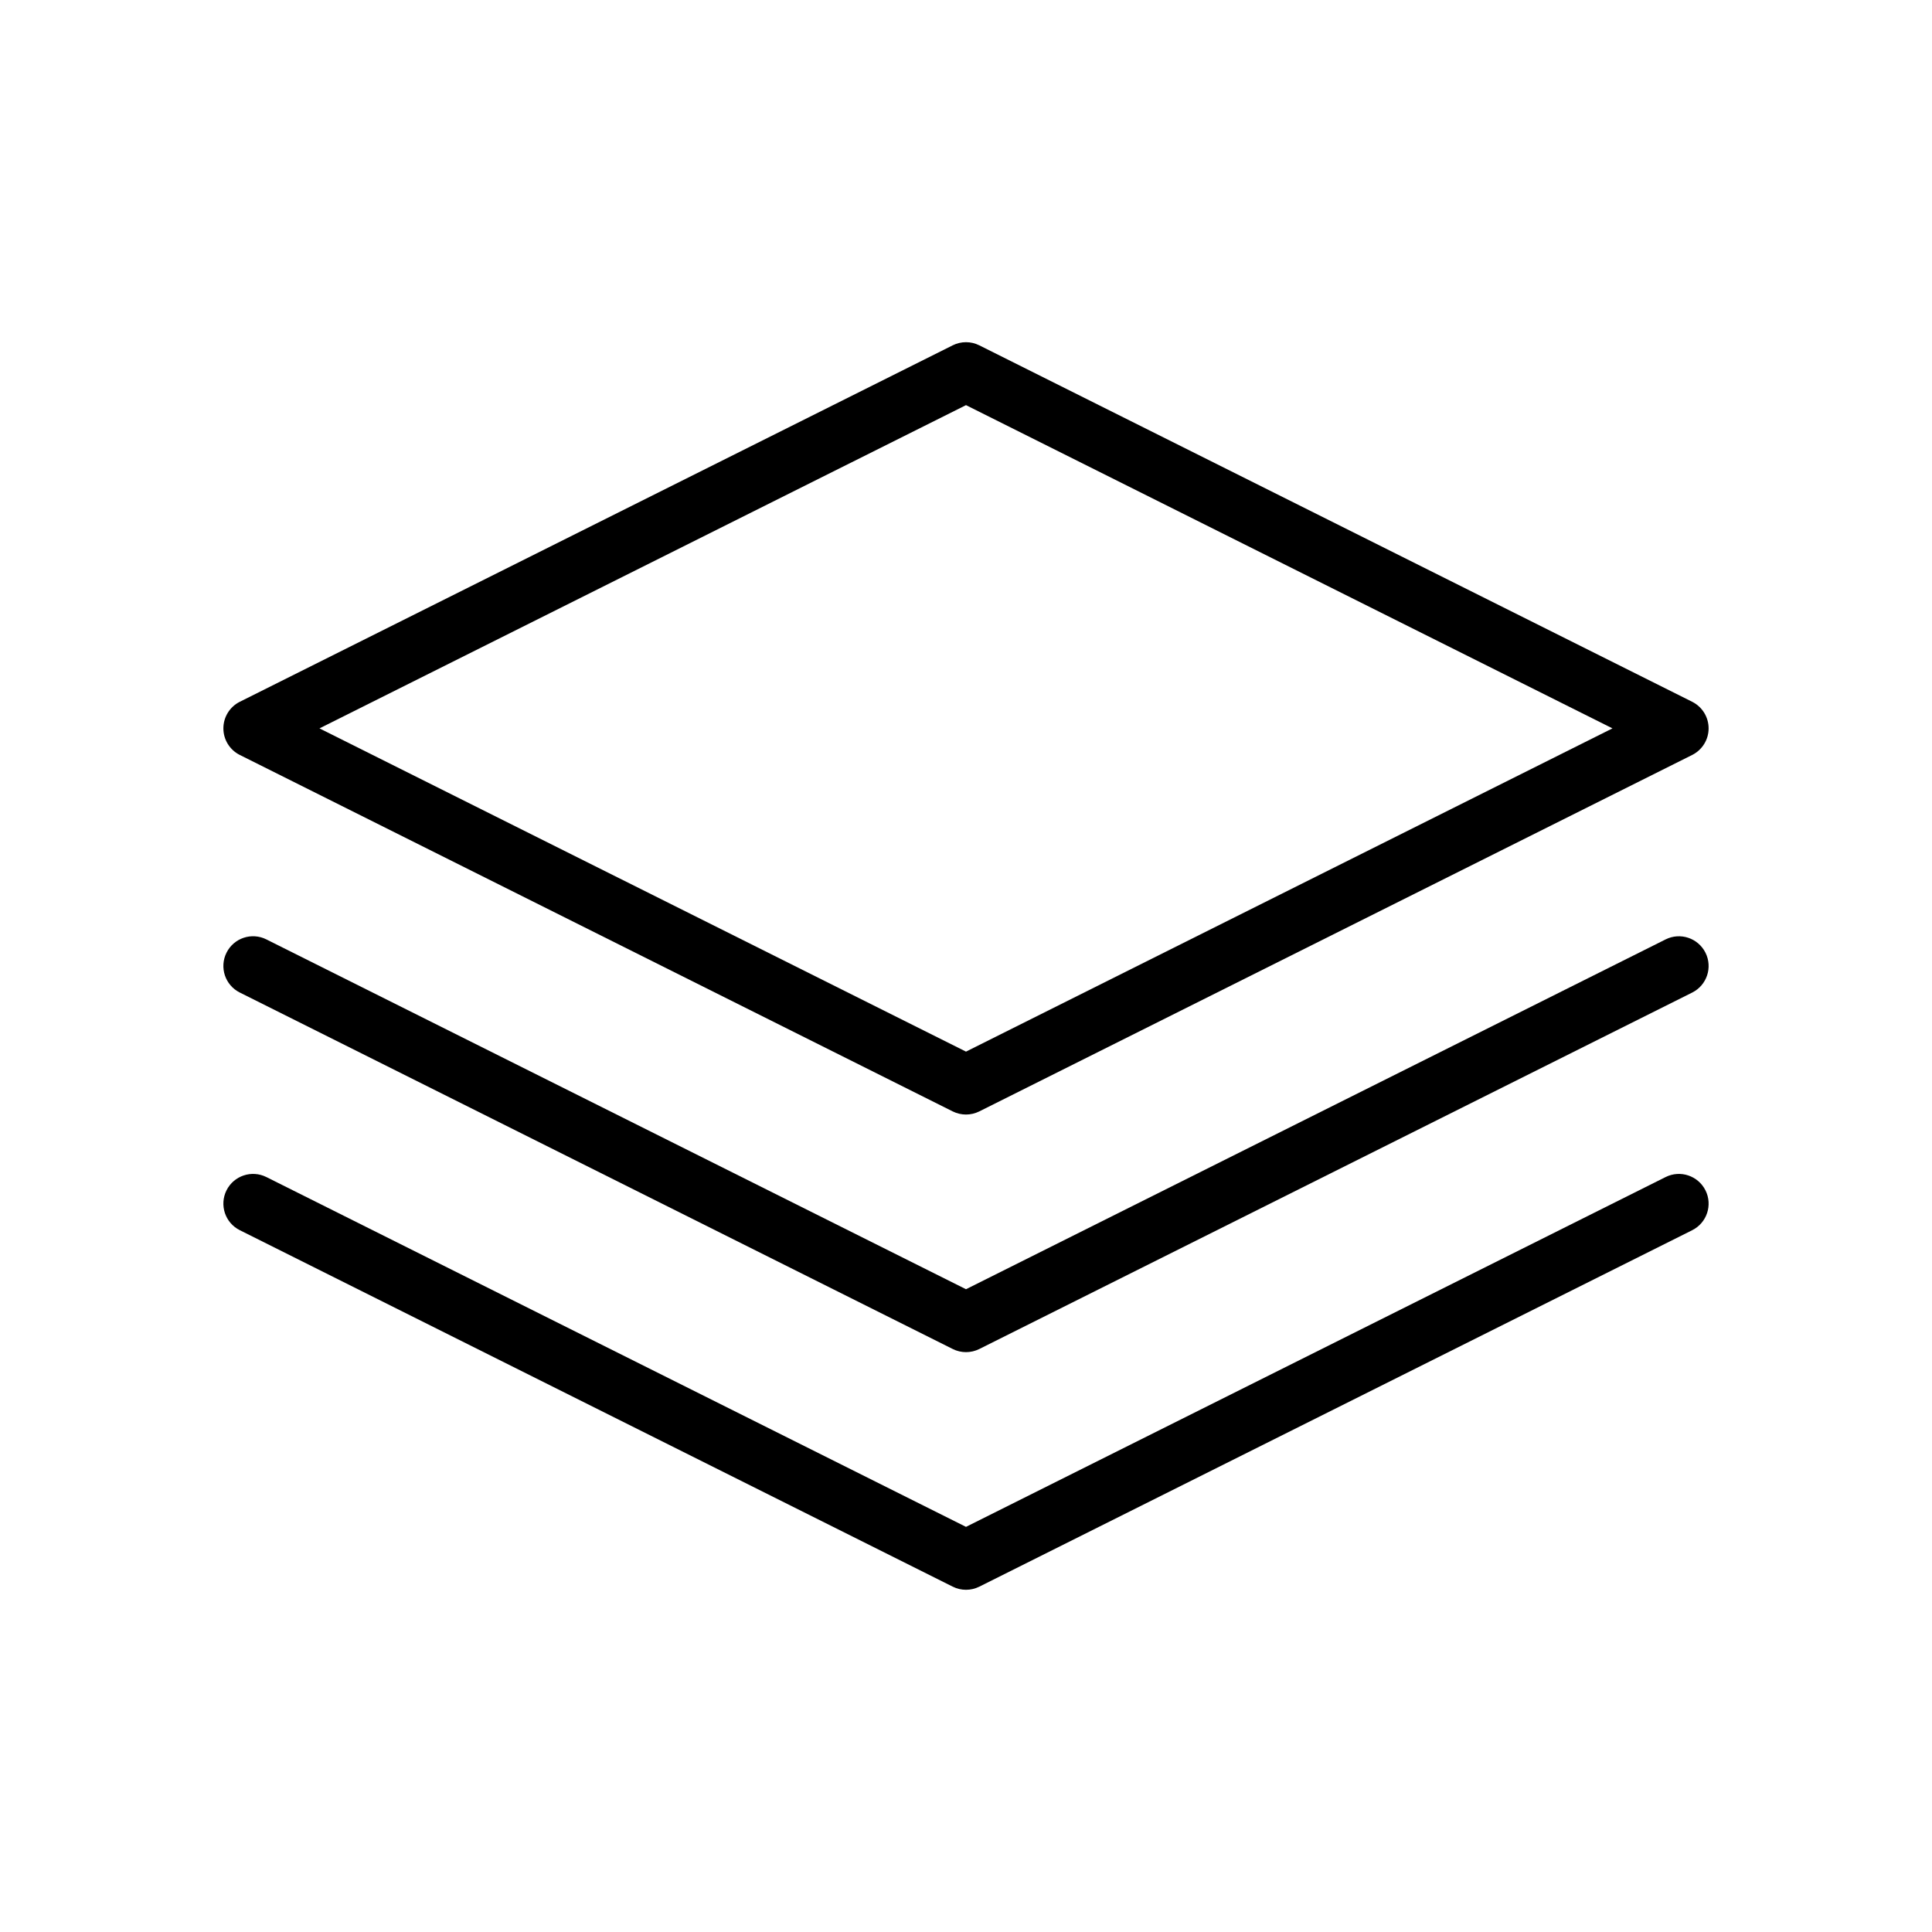 <?xml version="1.0" encoding="UTF-8"?>
<!-- The Best Svg Icon site in the world: iconSvg.co, Visit us! https://iconsvg.co -->
<svg fill="#000000" width="800px" height="800px" version="1.1" viewBox="144 144 512 512" xmlns="http://www.w3.org/2000/svg">
 <g>
  <path d="m207.55 344.07 188.93 94.465c1.102 0.551 2.312 0.828 3.519 0.828 1.203 0 2.418-0.277 3.519-0.828l188.93-94.465c2.664-1.336 4.352-4.062 4.352-7.043 0-2.984-1.684-5.707-4.352-7.047l-188.93-94.465c-2.211-1.109-4.824-1.109-7.047 0l-188.93 94.465c-2.66 1.34-4.344 4.062-4.344 7.047 0 2.981 1.684 5.707 4.352 7.043zm192.45-92.707 171.32 85.664-171.32 85.664-171.33-85.664z"/>
  <path d="m585.41 392.95-185.41 92.707-185.41-92.707c-3.898-1.953-8.621-0.363-10.562 3.519-1.945 3.891-0.371 8.621 3.519 10.562l188.93 94.465c1.105 0.559 2.316 0.836 3.523 0.836 1.203 0 2.418-0.277 3.519-0.828l188.93-94.465c3.891-1.945 5.465-6.676 3.519-10.562-1.957-3.891-6.672-5.465-10.559-3.527z"/>
  <path d="m585.41 455.93-185.41 92.707-185.41-92.707c-3.898-1.938-8.621-0.363-10.562 3.519-1.945 3.891-0.371 8.621 3.519 10.562l188.93 94.465c1.105 0.559 2.316 0.836 3.523 0.836 1.203 0 2.418-0.277 3.519-0.828l188.93-94.465c3.891-1.945 5.465-6.676 3.519-10.562-1.957-3.891-6.672-5.465-10.559-3.527z"/>
 </g>
</svg>